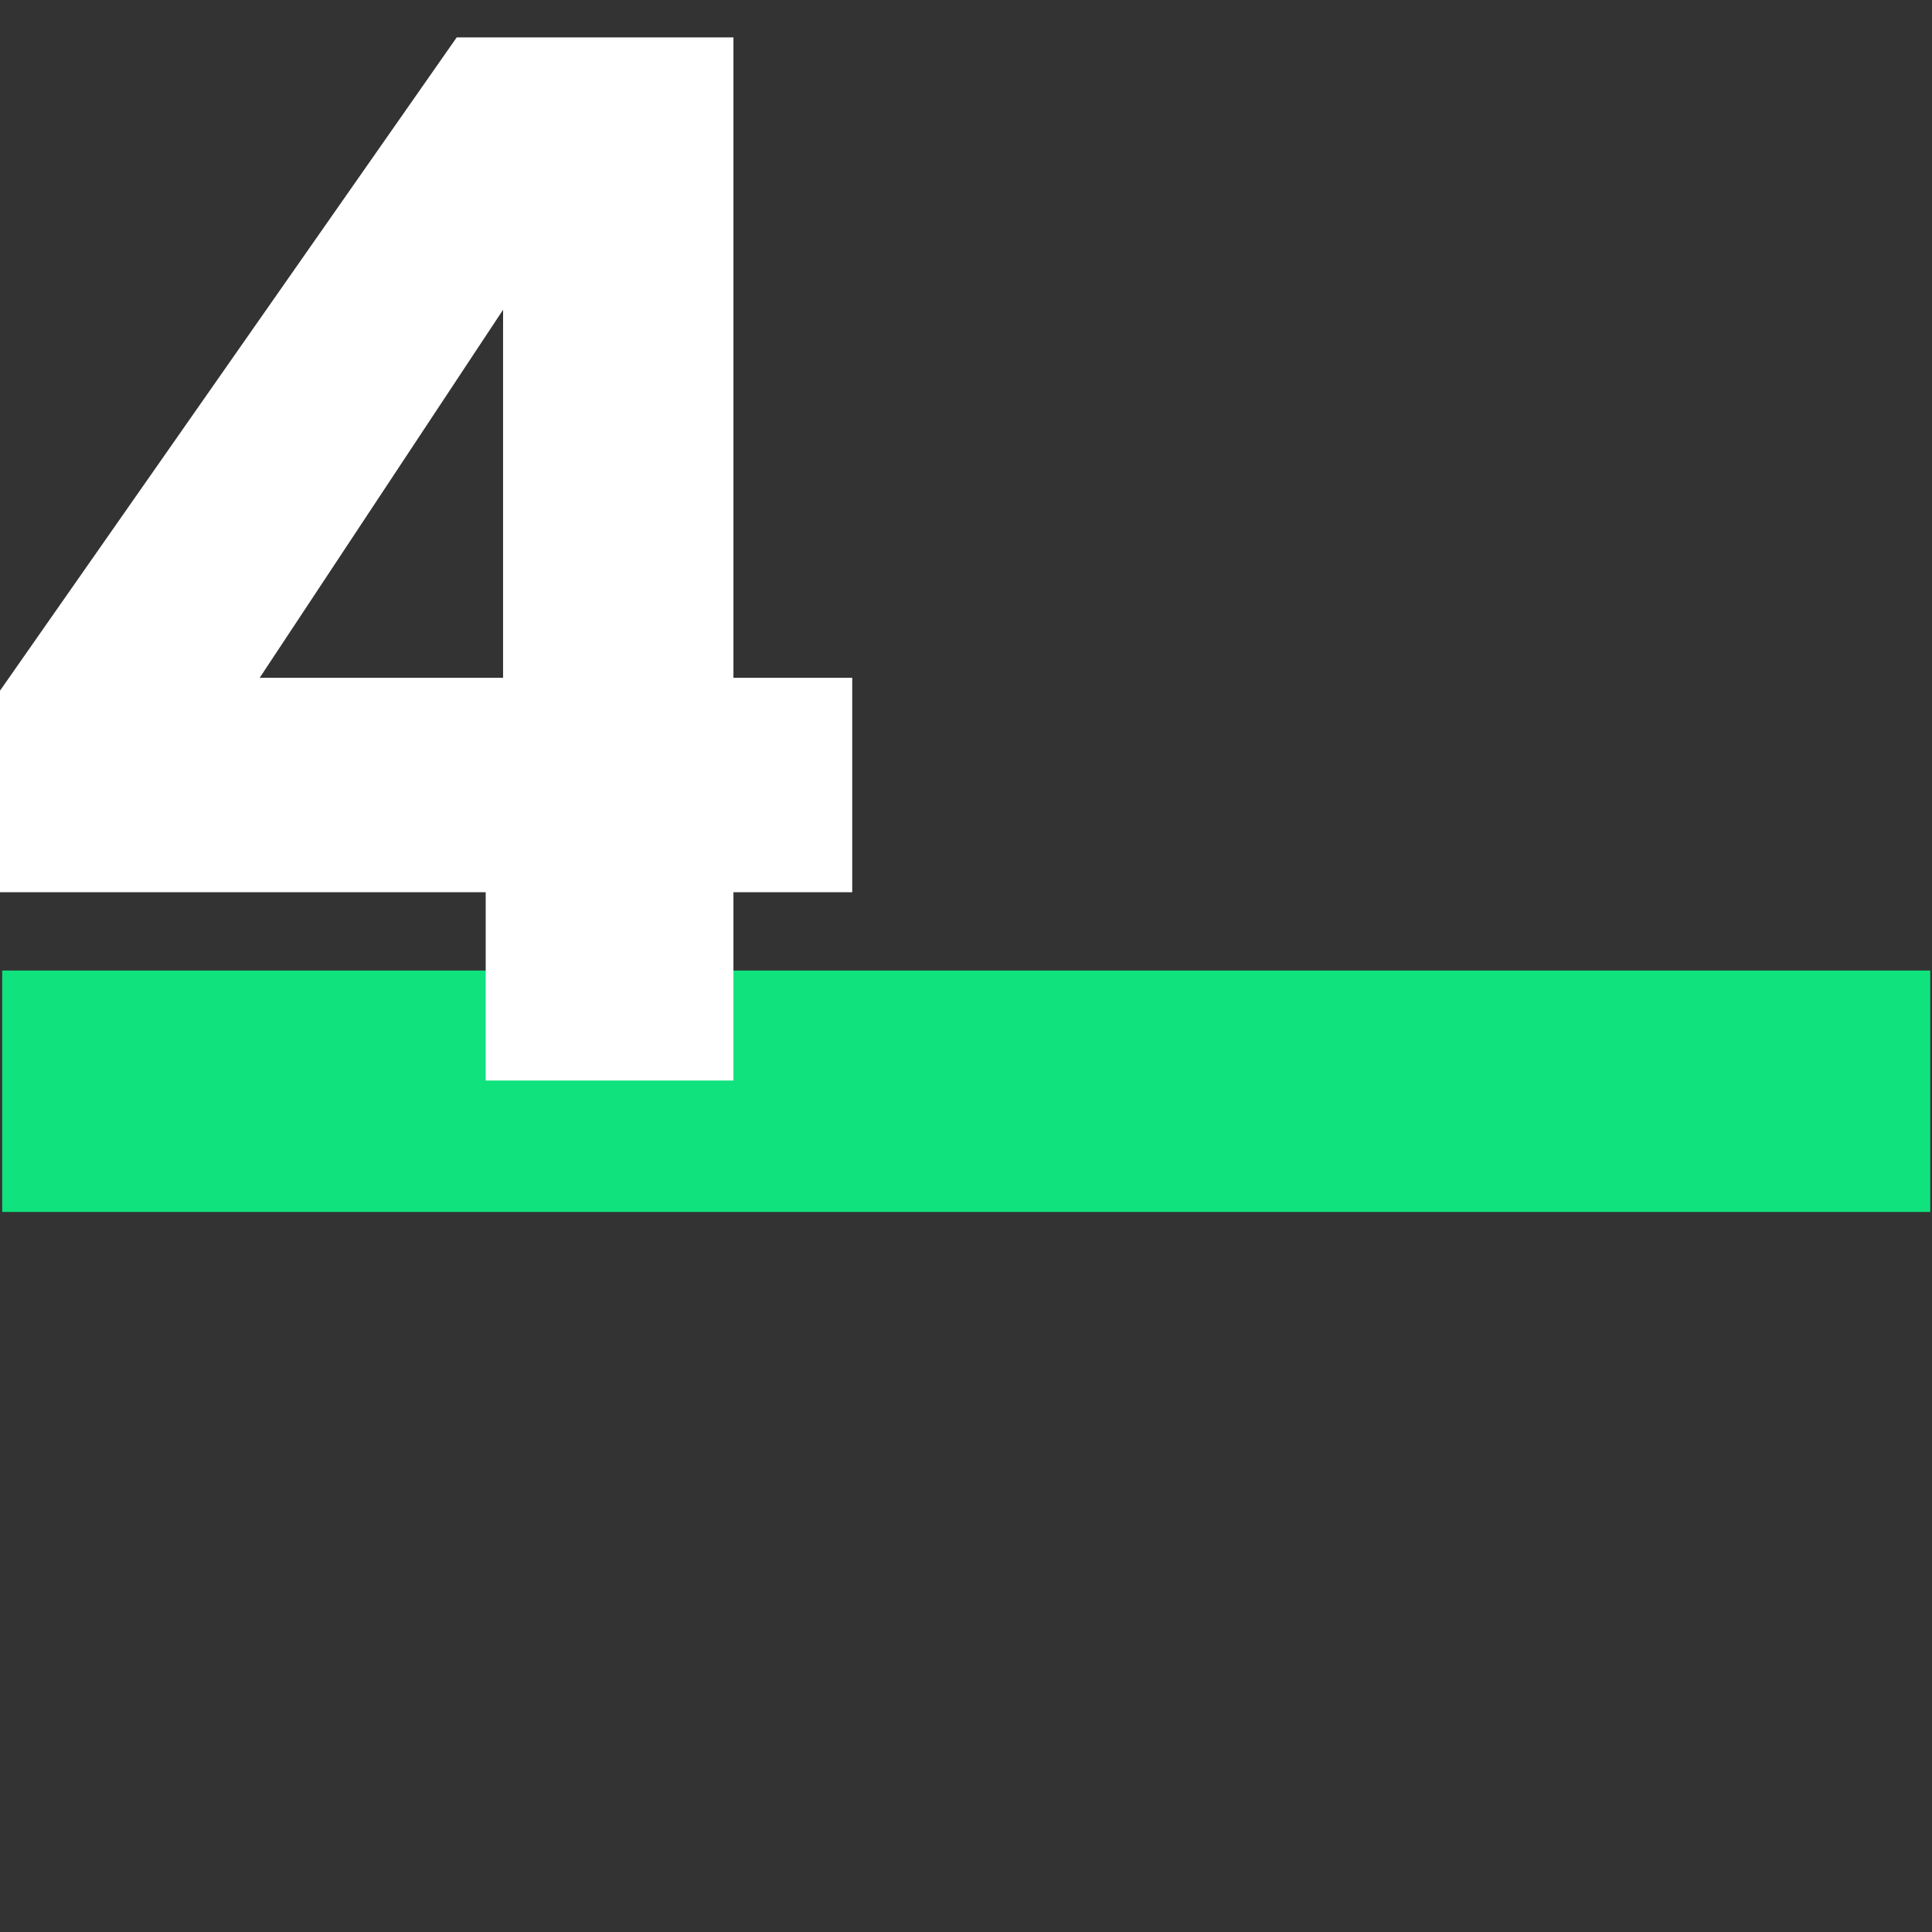 <?xml version="1.0" encoding="UTF-8" standalone="no"?>
<!DOCTYPE svg PUBLIC "-//W3C//DTD SVG 1.1//EN" "http://www.w3.org/Graphics/SVG/1.1/DTD/svg11.dtd">
<svg width="100%" height="100%" viewBox="0 0 160 160" version="1.1" xmlns="http://www.w3.org/2000/svg" xmlns:xlink="http://www.w3.org/1999/xlink" xml:space="preserve" xmlns:serif="http://www.serif.com/" style="fill-rule:evenodd;clip-rule:evenodd;stroke-linejoin:round;stroke-miterlimit:2;">
    <rect x="0" y="0" width="160" height="160" fill="#333333" stroke="none"/>
    <g transform="matrix(1,0,0,1,-1288,-1319)">
        <g id="_4" serif:id="4" transform="matrix(0.828,0,0,0.828,700.312,428.813)">
            <rect x="709.63" y="1074.9" width="193.199" height="193.199" style="fill:none;"/>
            <clipPath id="_clip1">
                <rect x="709.63" y="1074.9" width="193.199" height="193.199"/>
            </clipPath>
            <g clip-path="url(#_clip1)">
                <g transform="matrix(1.208,0,0,0.805,-146.484,202.956)">
                    <rect x="709" y="1204" width="160" height="30" style="fill:rgb(16,226,126);"/>
                </g>
                <g transform="matrix(1.018,0,0,1.018,-53.378,-9.723)">
                    <path d="M749.545,1153.31L749.545,1133.66L794.525,1069.32L821.713,1069.32L821.713,1132.24L833.385,1132.24L833.385,1153.31L821.713,1153.31L821.713,1171.81L797.372,1171.81L797.372,1153.31L749.545,1153.31ZM799.08,1096.08L775.167,1132.24L799.08,1132.24L799.08,1096.08Z" style="fill:white;fill-rule:nonzero;"/>
                </g>
            </g>
        </g>
    </g>
</svg>
